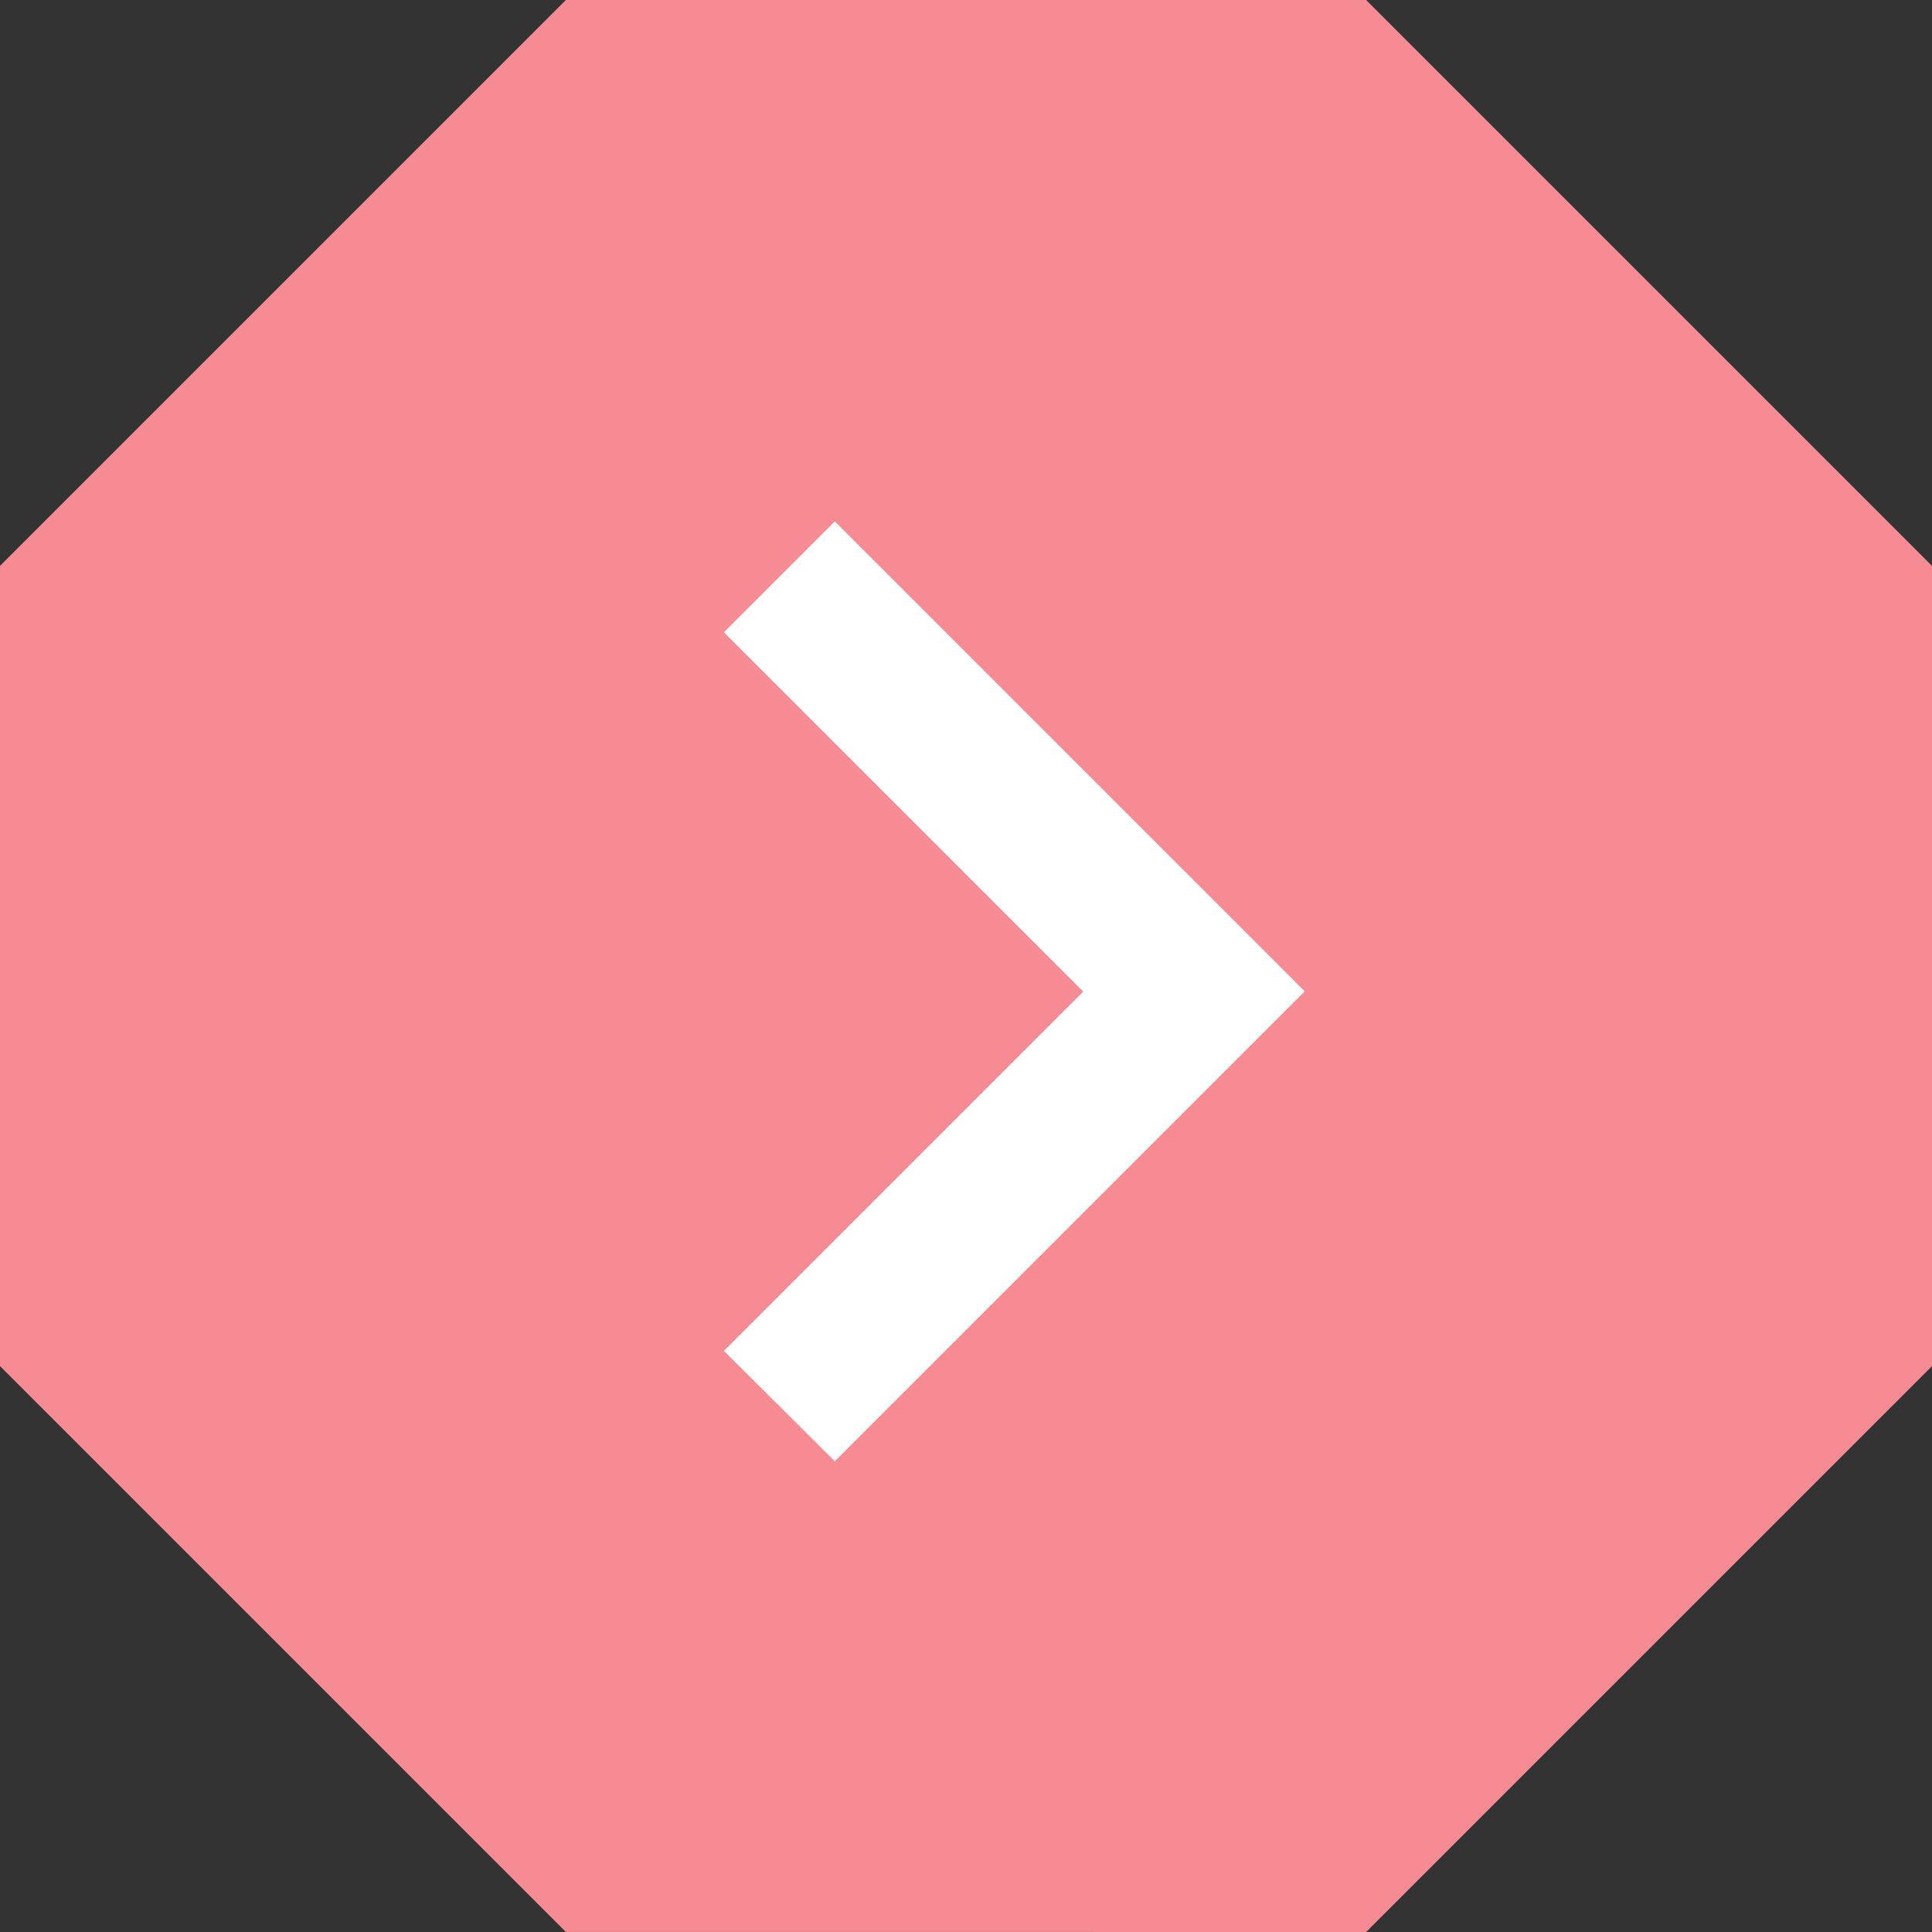 <svg xmlns="http://www.w3.org/2000/svg" width="25.901" height="25.901" viewBox="0 0 25.901 25.901">
    <rect x="0" y="0" width="25.901" height="25.901" fill="#333333" stroke="none"/>
    <defs>
        <style>
            .cls-1{fill:#f78b93}.cls-2{fill:#fff}.cls-3{fill:none}
        </style>
    </defs>
    <g id="Group_174" data-name="Group 174" transform="translate(-1269.708 -2285.707)">
        <path id="Path_191" d="M425.429-78.507l-7.586-7.586v-10.728l7.586-7.586h10.729l7.586 7.586v10.729l-7.586 7.586z" class="cls-1" data-name="Path 191" transform="translate(851.865 2390.114)"/>
        <g id="ic-keyboard-arrow-right-48px" transform="translate(1270.393 2286.643)">
            <path id="Path_192" d="M17.17 22.871l4.817-4.817-4.817-4.817 1.487-1.487 6.3 6.3-6.3 6.3z" class="cls-2" data-name="Path 192" transform="translate(-8.15 -5.696)"/>
            <path id="Path_193" d="M0-.25h25.215v25.215H0z" class="cls-3" data-name="Path 193"/>
        </g>
    </g>
</svg>
